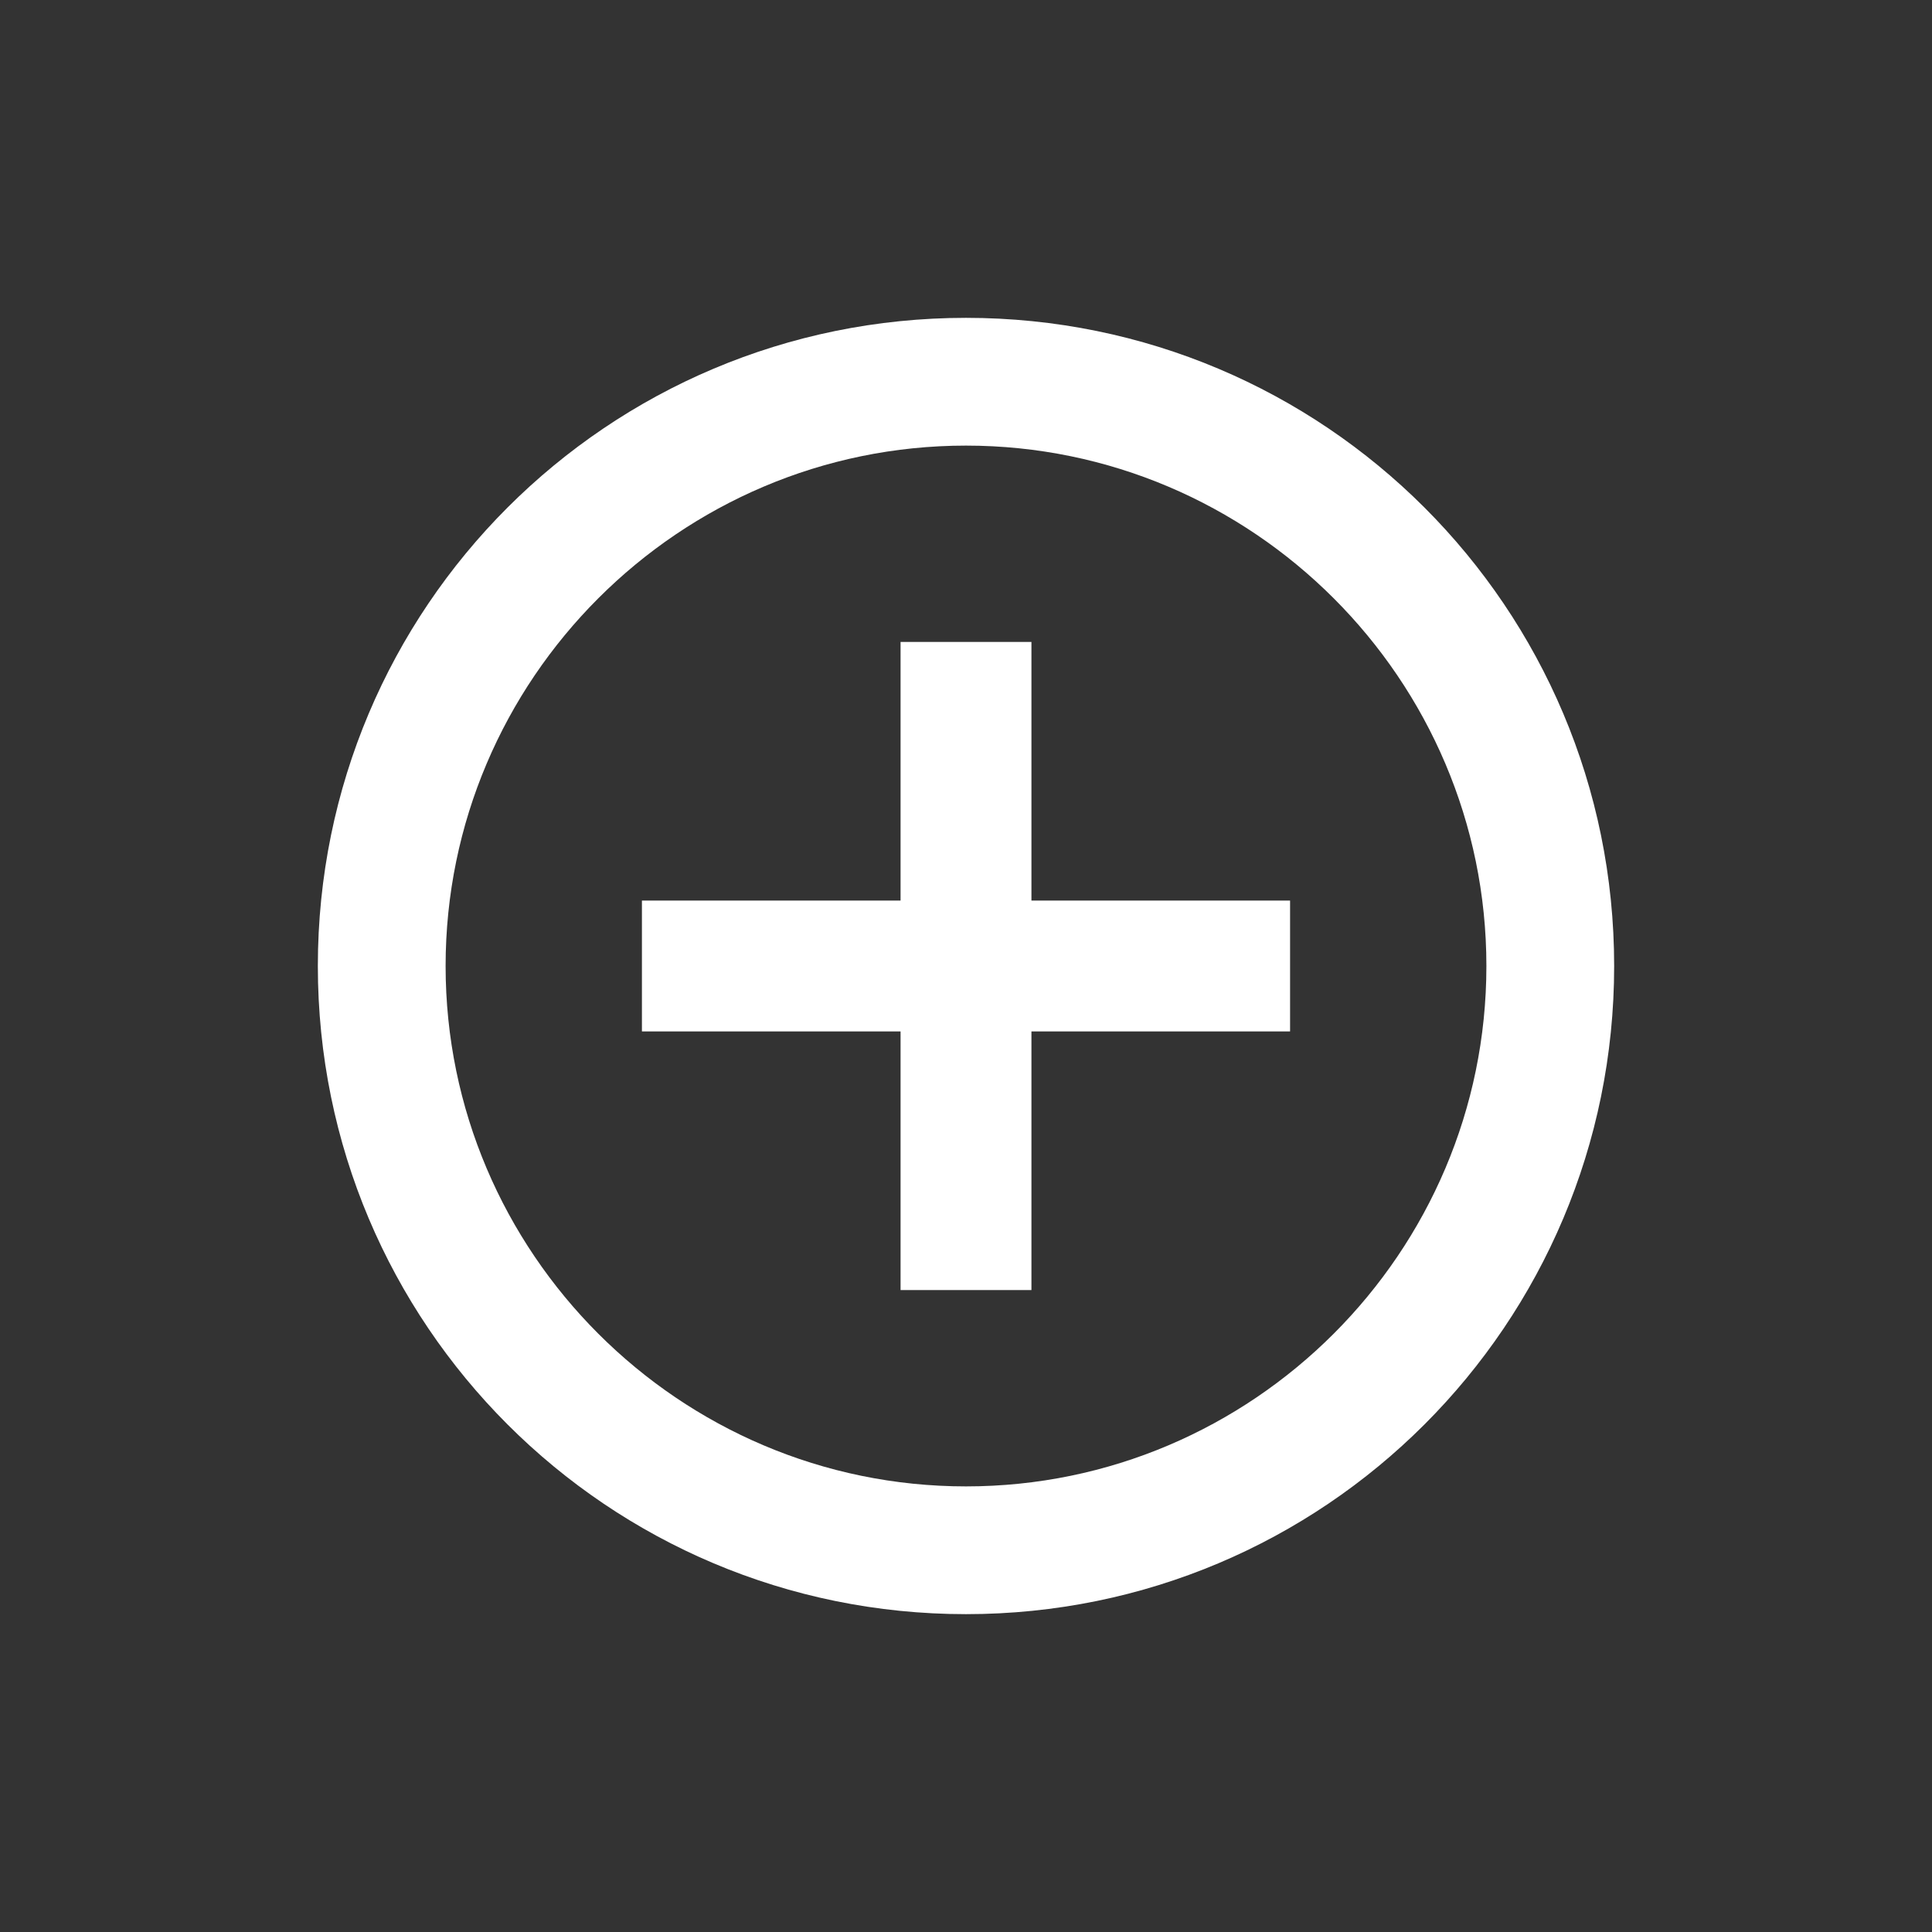 <?xml version="1.0" encoding="utf-8"?>
<!-- Generator: Adobe Illustrator 17.1.0, SVG Export Plug-In . SVG Version: 6.00 Build 0)  -->
<!DOCTYPE svg PUBLIC "-//W3C//DTD SVG 1.1//EN" "http://www.w3.org/Graphics/SVG/1.1/DTD/svg11.dtd">
<svg version="1.1" id="Layer_1" xmlns="http://www.w3.org/2000/svg" xmlns:xlink="http://www.w3.org/1999/xlink" x="0px" y="0px"
	 width="62px" height="62px" viewBox="-10 -10 62 62" enable-background="new -10 -10 62 62" xml:space="preserve">
<rect x="-10" y="-10" width="62" height="62" fill="#333333" stroke="none"/>
<path id="Fill-3" fill="#FFFFFF" d="M21,37.7c-9.2,0-16.7-7.5-16.7-16.7c0-9.2,7.5-16.7,16.7-16.7S37.7,11.8,37.7,21
	C37.7,30.2,30.2,37.7,21,37.7L21,37.7z M21,0.2C9.5,0.2,0.2,9.5,0.2,21S9.5,41.8,21,41.8S41.8,32.5,41.8,21S32.5,0.2,21,0.2L21,0.2z
	 M23.1,10.6h-4.2v8.3h-8.3v4.2h8.3v8.3h4.2v-8.3h8.3v-4.2h-8.3V10.6z"/>
</svg>
